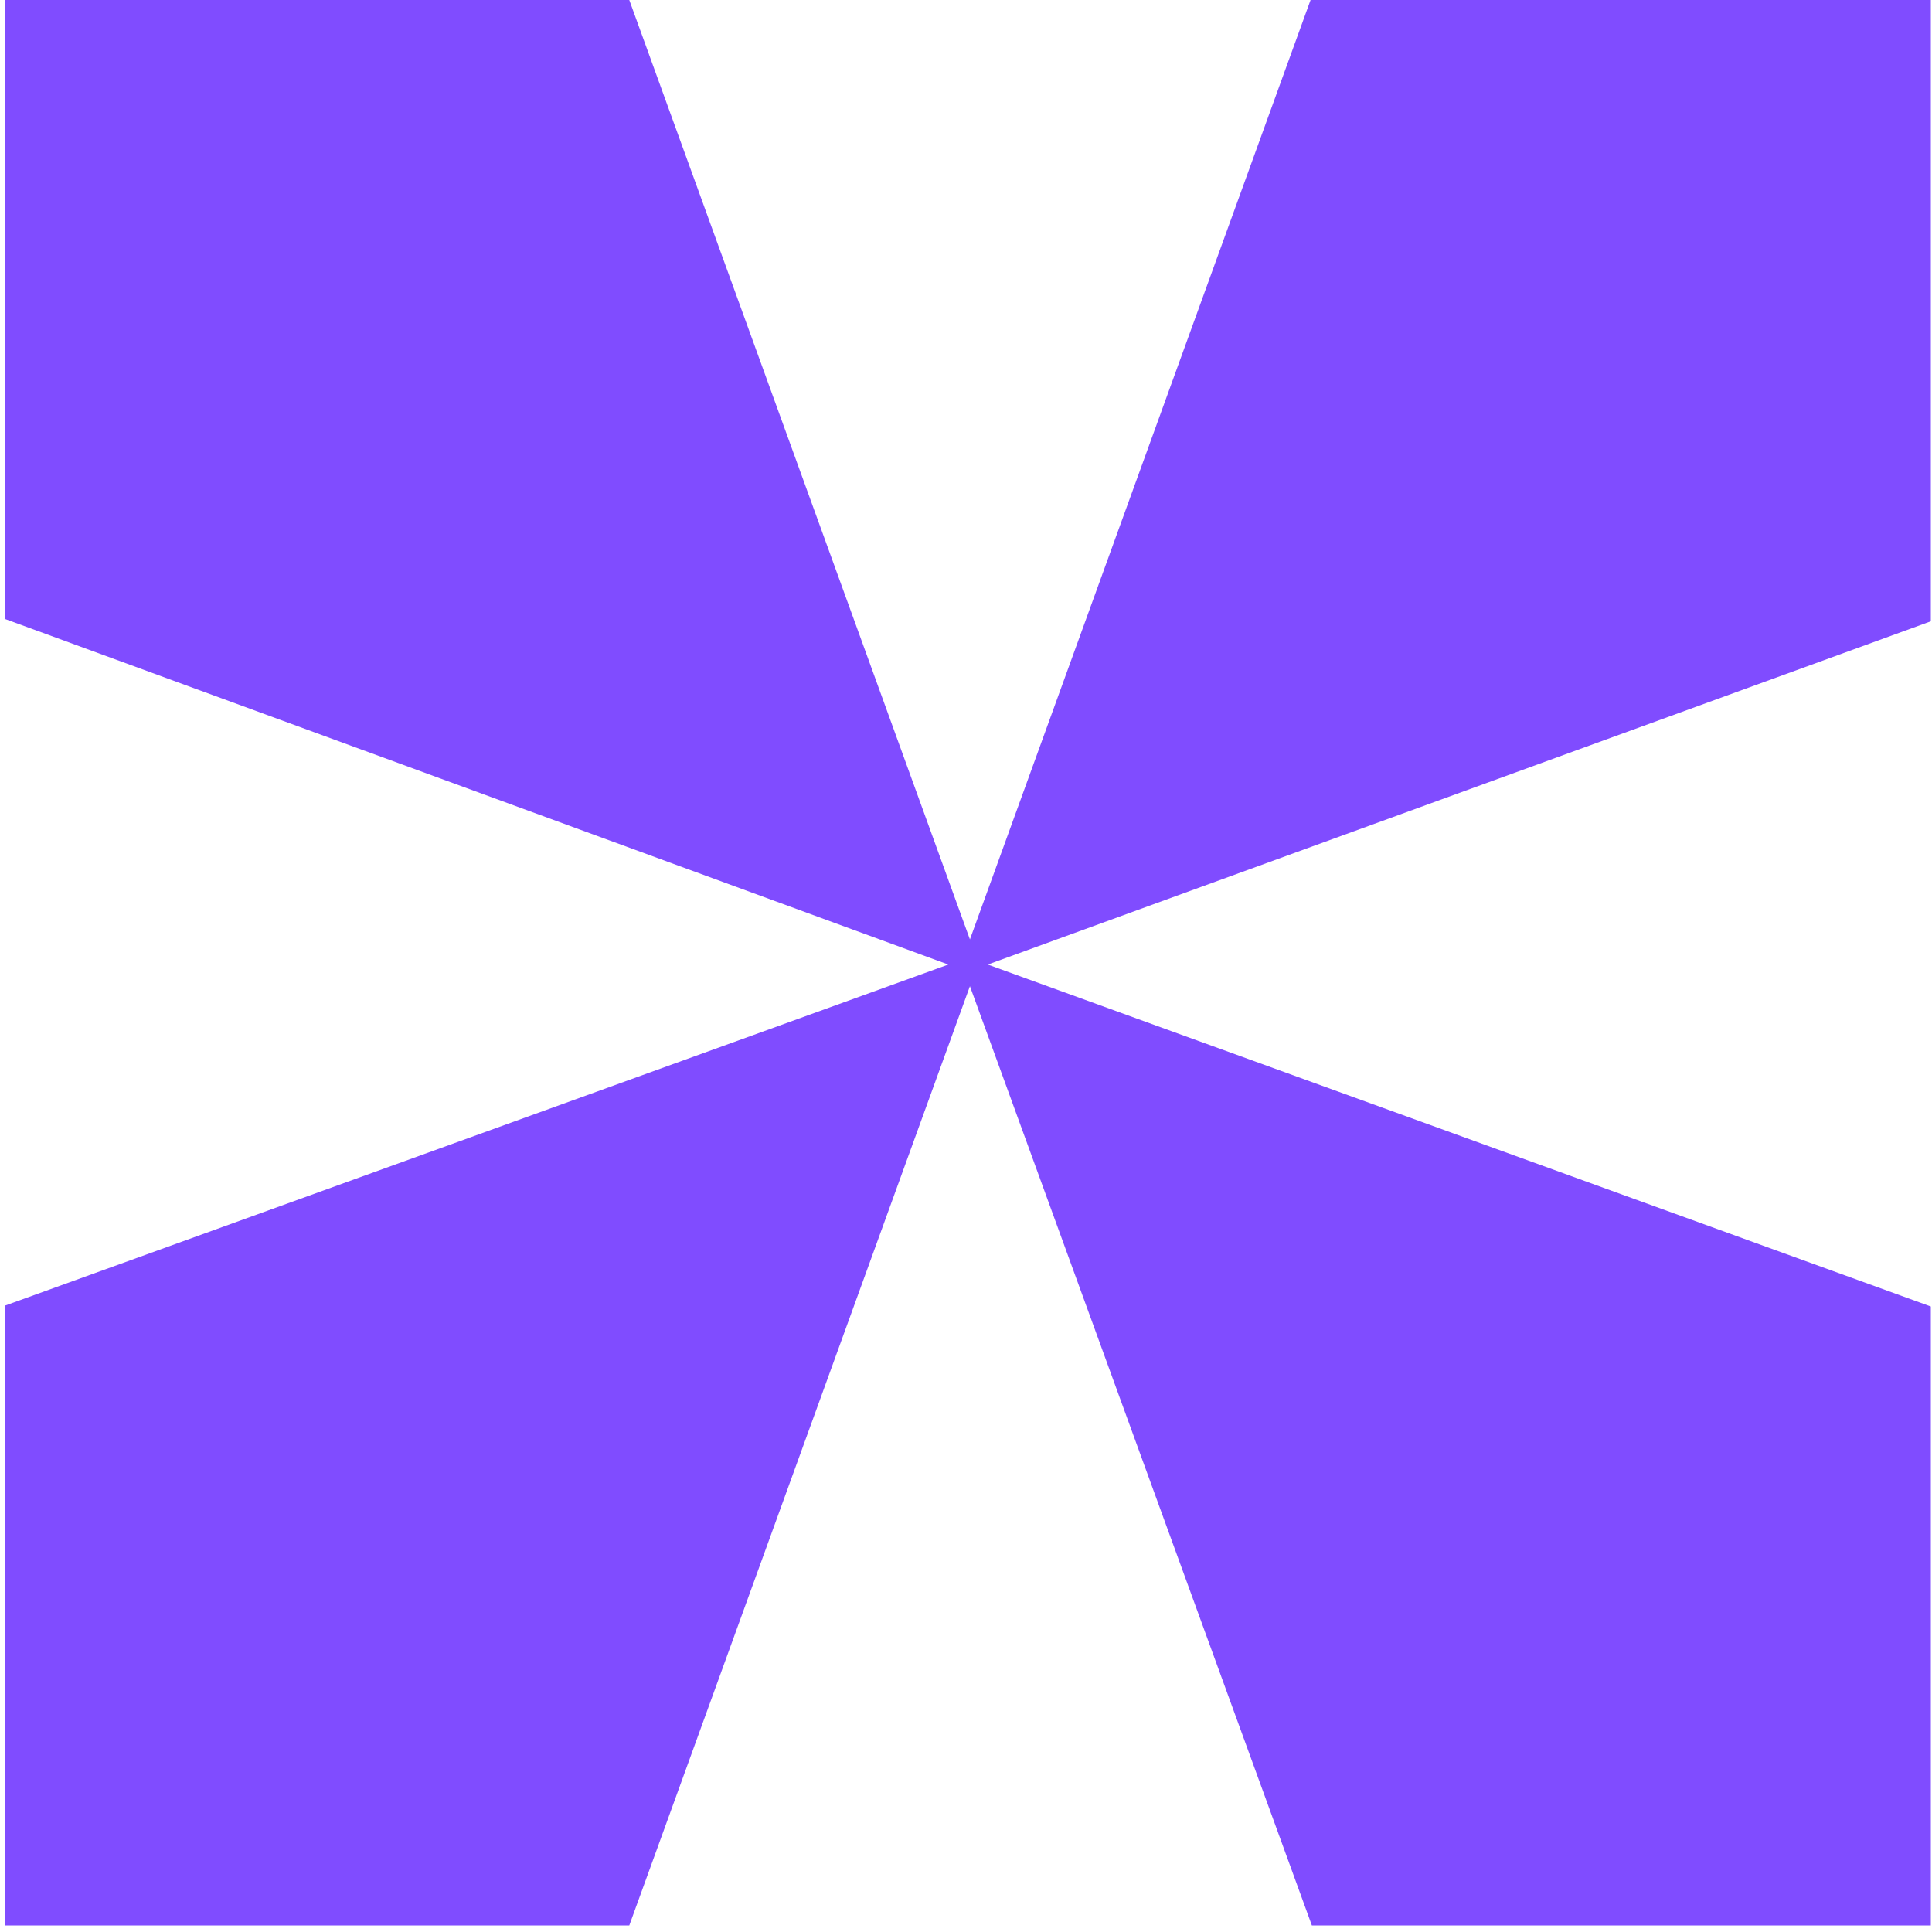 <?xml version="1.0" encoding="UTF-8"?> <svg xmlns="http://www.w3.org/2000/svg" xmlns:xlink="http://www.w3.org/1999/xlink" id="Calque_2" data-name="Calque 2" viewBox="0 0 133 133"><defs><style> .cls-1 { clip-path: url(#clippath-1); } .cls-2 { clip-path: url(#clippath); } .cls-3 { fill: none; } .cls-4 { clip-path: url(#clippath-3); } .cls-5 { fill: #804cff; } </style><clipPath id="clippath"><rect class="cls-3" width="133" height="133"></rect></clipPath><clipPath id="clippath-1"><rect class="cls-3" x="-1360" y="-429.04" width="2937" height="1635.93"></rect></clipPath><clipPath id="clippath-3"><rect class="cls-3" x="-1360" y="-429.04" width="2937" height="1635.93"></rect></clipPath></defs><g id="Calque_1-2" data-name="Calque 1"><g class="cls-2"><g class="cls-1"><g class="cls-4"><polygon class="cls-5" points="66.77 64.67 43.32 0 .37 0 .37 42.62 65.28 66.4 .37 89.87 .37 132.55 43.32 132.55 66.77 67.89 90.31 132.55 132.92 132.55 132.92 89.94 68 66.4 132.92 42.77 132.92 0 90.22 0 66.77 64.67"></polygon></g></g></g></g></svg> 